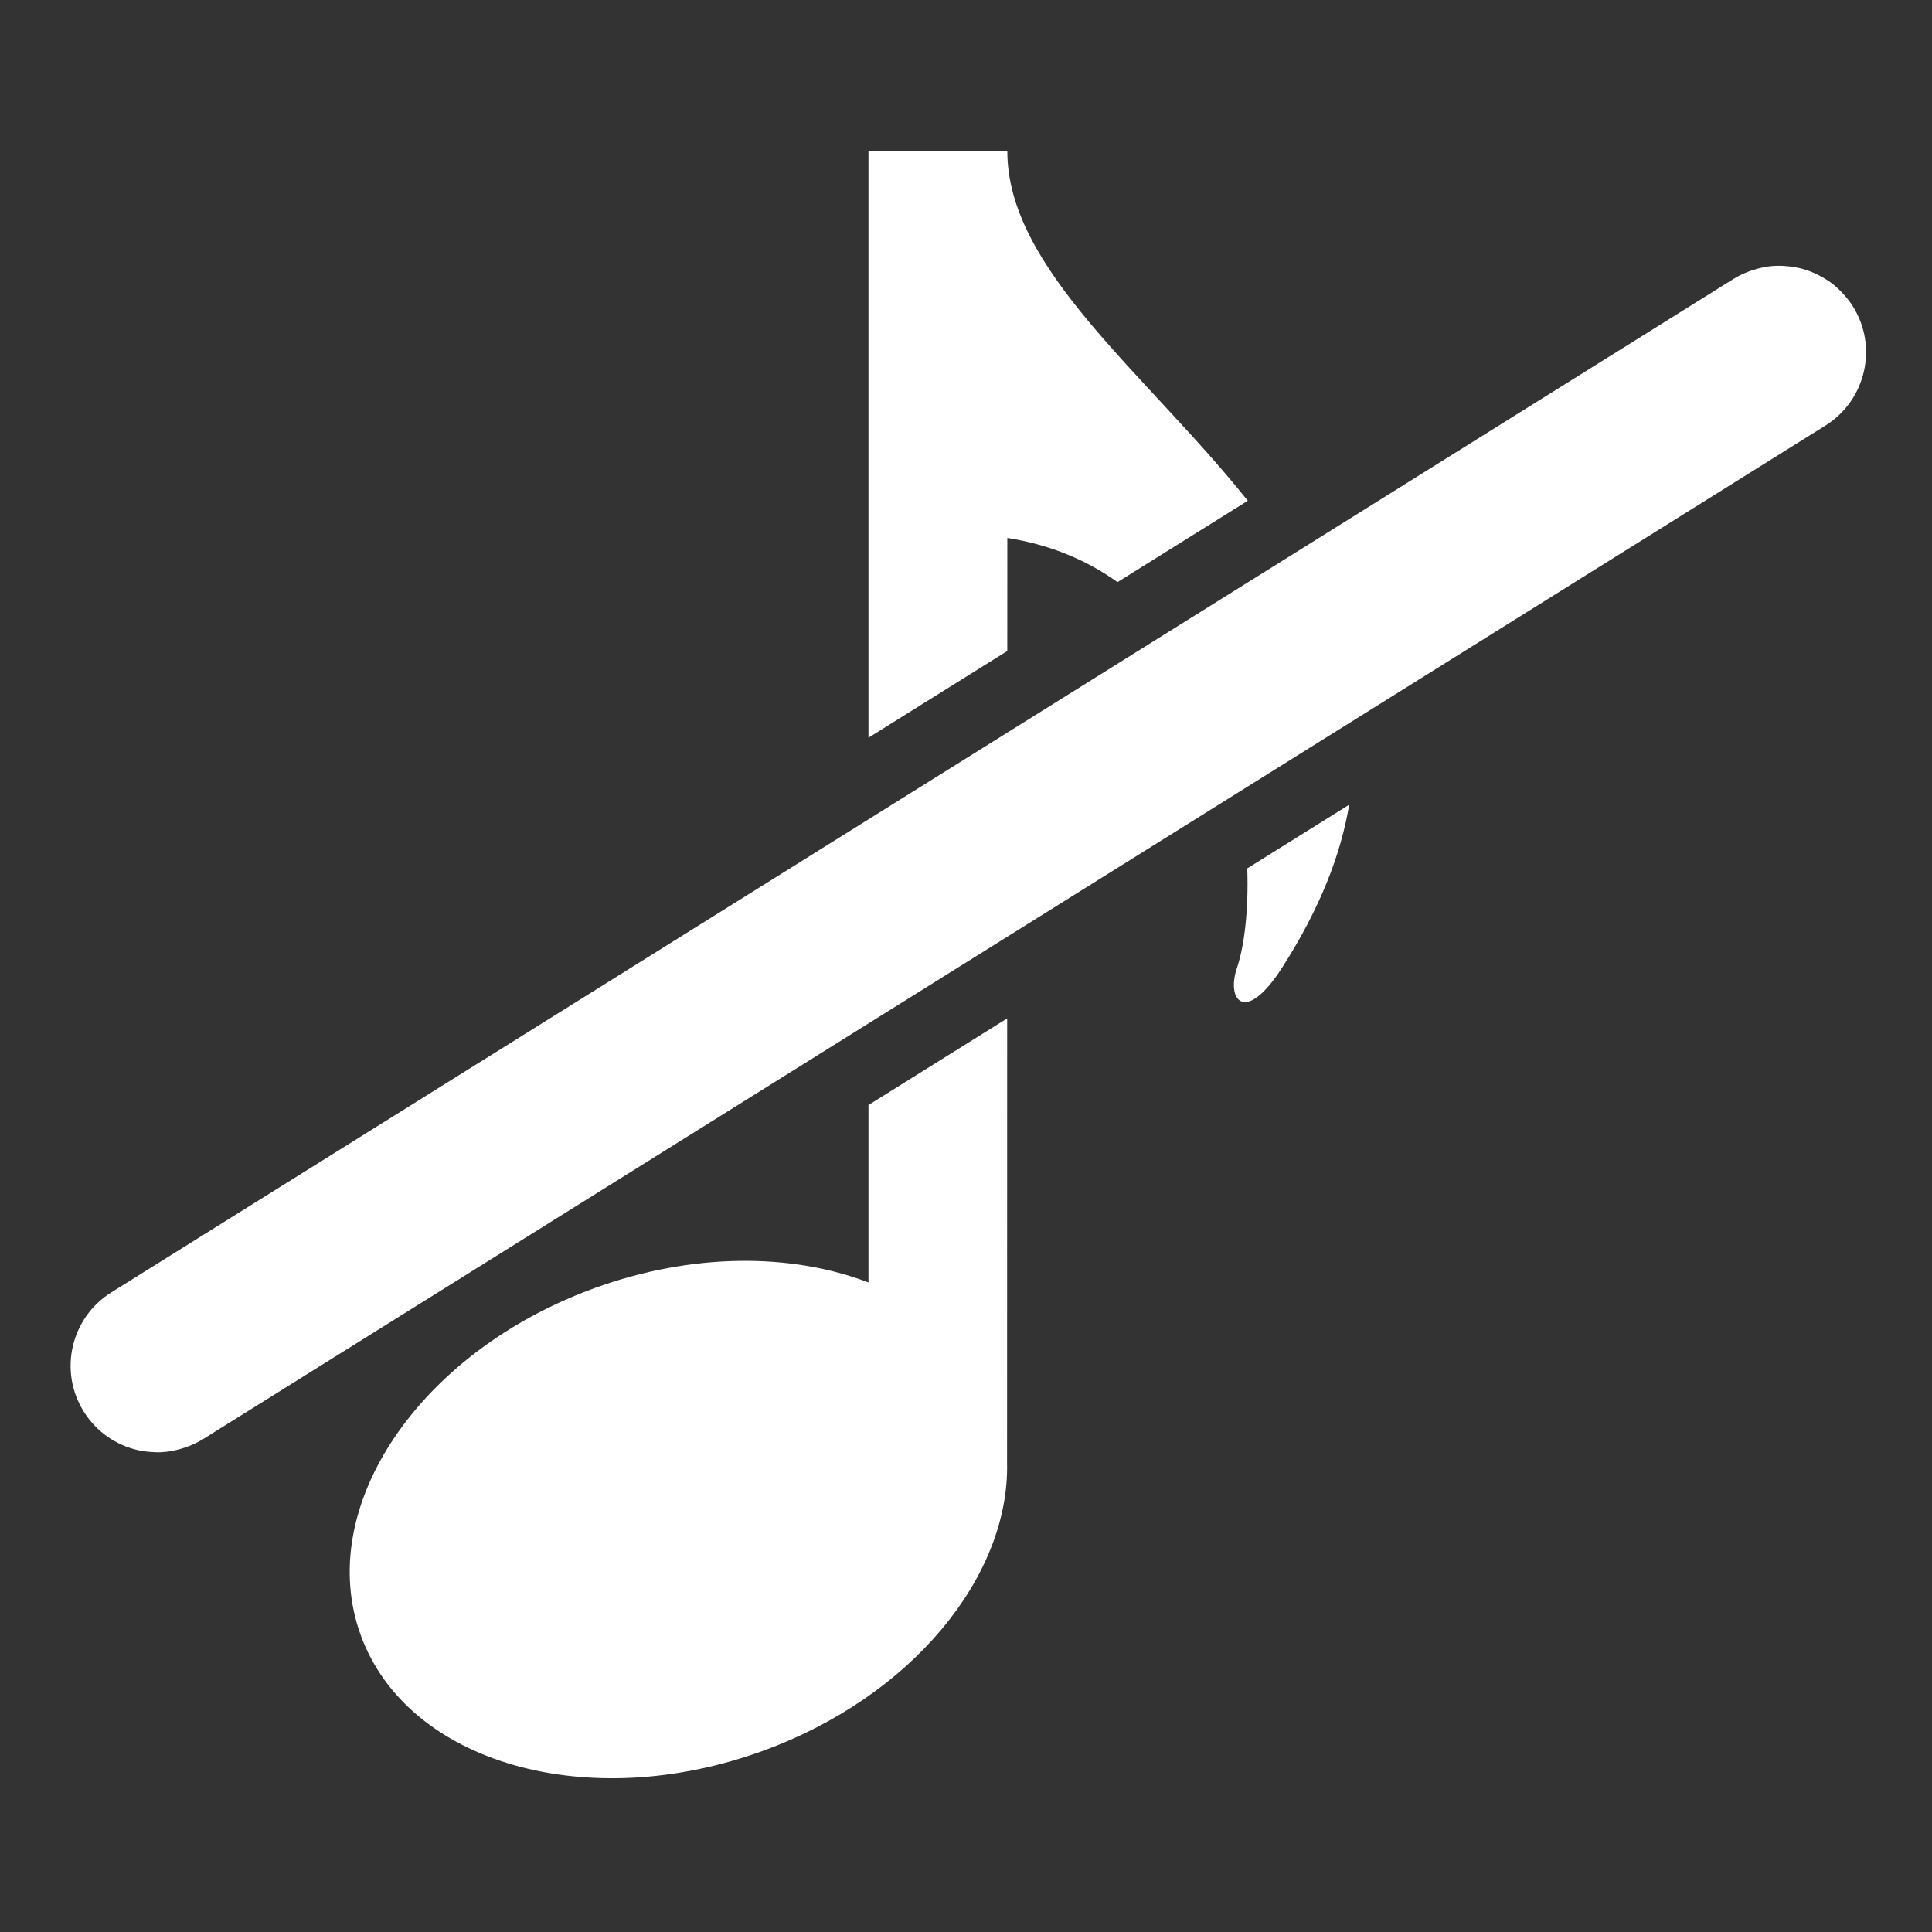 <?xml version="1.0" encoding="utf-8"?>
<!-- Generator: Adobe Illustrator 16.0.0, SVG Export Plug-In . SVG Version: 6.00 Build 0)  -->
<!DOCTYPE svg PUBLIC "-//W3C//DTD SVG 1.1//EN" "http://www.w3.org/Graphics/SVG/1.1/DTD/svg11.dtd">
<svg version="1.1"
	 id="layer1" xmlns:cc="http://web.resource.org/cc/" xmlns:dc="http://purl.org/dc/elements/1.1/" xmlns:svg="http://www.w3.org/2000/svg" xmlns:rdf="http://www.w3.org/1999/02/22-rdf-syntax-ns#"
	 xmlns="http://www.w3.org/2000/svg" xmlns:xlink="http://www.w3.org/1999/xlink" x="0px" y="0px" width="400px" height="400px"
	 viewBox="0 0 400 400" enable-background="new 0 0 400 400" xml:space="preserve">
<rect x="0" y="0" width="400" height="400" fill="#333333" stroke="none"/>
<path fill="#FFFFFF" d="M38.311,299.693c-0.83,0.28-1.668,0.504-2.513,0.658C36.645,300.197,37.481,299.974,38.311,299.693z"/>
<path fill="#FFFFFF" d="M32.557,300.688c0.886,0,1.774-0.081,2.66-0.214c-1.029,0.154-2.062,0.214-3.089,0.189
	C32.271,300.666,32.414,300.688,32.557,300.688z"/>
<path fill="#FFFFFF" d="M42.032,297.961c-0.937,0.588-1.916,1.043-2.91,1.438C40.116,299.004,41.094,298.549,42.032,297.961z"/>
<path fill="#FFFFFF" d="M31.582,300.631c-1.036-0.056-2.068-0.175-3.076-0.405C29.514,300.46,30.545,300.575,31.582,300.631z"/>
<path fill="#FFFFFF" d="M179.807,265.523c-15.892-6.11-36.458-6.201-56.746,1.176c-36.343,13.229-57.999,45.404-48.371,71.854
	c9.631,26.457,46.901,37.173,83.244,23.947c30.87-11.229,51.061-36.129,50.571-59.58l0.021-92.074l-28.719,17.942V265.523z"/>
<path fill="#FFFFFF" d="M208.555,111.374c9.063,1.428,16.581,4.689,22.813,9.151l26.975-16.851
	c-21.085-26.394-49.788-47.976-49.788-72.364h-28.748v121.429l28.741-17.957L208.555,111.374z"/>
<path fill="#FFFFFF" d="M256.1,200.4c-2.281,6.737,1.736,11.776,9.309,0c7.836-12.196,12.186-23.395,13.929-33.789l-21.103,13.18
	C258.528,188.487,257.619,195.903,256.1,200.4z"/>
<path fill="#FFFFFF" d="M383.625,63.43c-0.585-0.938-1.268-1.771-1.981-2.562c-0.168-0.182-0.336-0.364-0.507-0.539
	c-0.735-0.742-1.509-1.428-2.345-2.02c-0.088-0.062-0.186-0.112-0.273-0.171c-0.78-0.532-1.599-0.987-2.446-1.386
	c-0.206-0.098-0.412-0.2-0.626-0.291c-0.924-0.392-1.876-0.717-2.853-0.952c-0.157-0.038-0.318-0.06-0.476-0.091
	c-0.878-0.186-1.768-0.297-2.663-0.354c-0.21-0.01-0.417-0.031-0.627-0.035c-1.025-0.027-2.054,0.032-3.076,0.186
	c-0.192,0.032-0.385,0.088-0.577,0.123c-0.847,0.153-1.68,0.378-2.506,0.658c-0.276,0.094-0.553,0.189-0.825,0.301
	c-0.994,0.392-1.971,0.847-2.905,1.431l-92.137,57.565l-24.757,15.461l-33.504,20.934l-28.734,17.95l-156.76,97.936
	c-8.396,5.242-10.948,16.298-5.703,24.687c2.623,4.195,6.697,6.933,11.162,7.965c1.008,0.23,2.041,0.35,3.076,0.405
	c0.183,0.011,0.364,0.028,0.546,0.032c1.027,0.024,2.06-0.035,3.089-0.189c0.194-0.027,0.387-0.084,0.581-0.122
	c0.845-0.154,1.683-0.378,2.513-0.658c0.271-0.095,0.542-0.188,0.812-0.294c0.994-0.396,1.974-0.851,2.91-1.438l137.775-86.072
	l28.726-17.945l47.913-29.932l23.437-14.642l98.037-61.25C386.319,82.873,388.871,71.818,383.625,63.43z"/>
<path fill="#FFFFFF" d="M32.128,300.663c-0.182-0.004-0.363-0.021-0.546-0.032C31.766,300.642,31.944,300.659,32.128,300.663z"/>
<path fill="#FFFFFF" d="M35.798,300.352c-0.194,0.038-0.387,0.095-0.581,0.122C35.411,300.446,35.602,300.39,35.798,300.352z"/>
<path fill="#FFFFFF" d="M39.122,299.399c-0.27,0.105-0.541,0.199-0.812,0.294C38.583,299.599,38.853,299.505,39.122,299.399z"/>
</svg>
